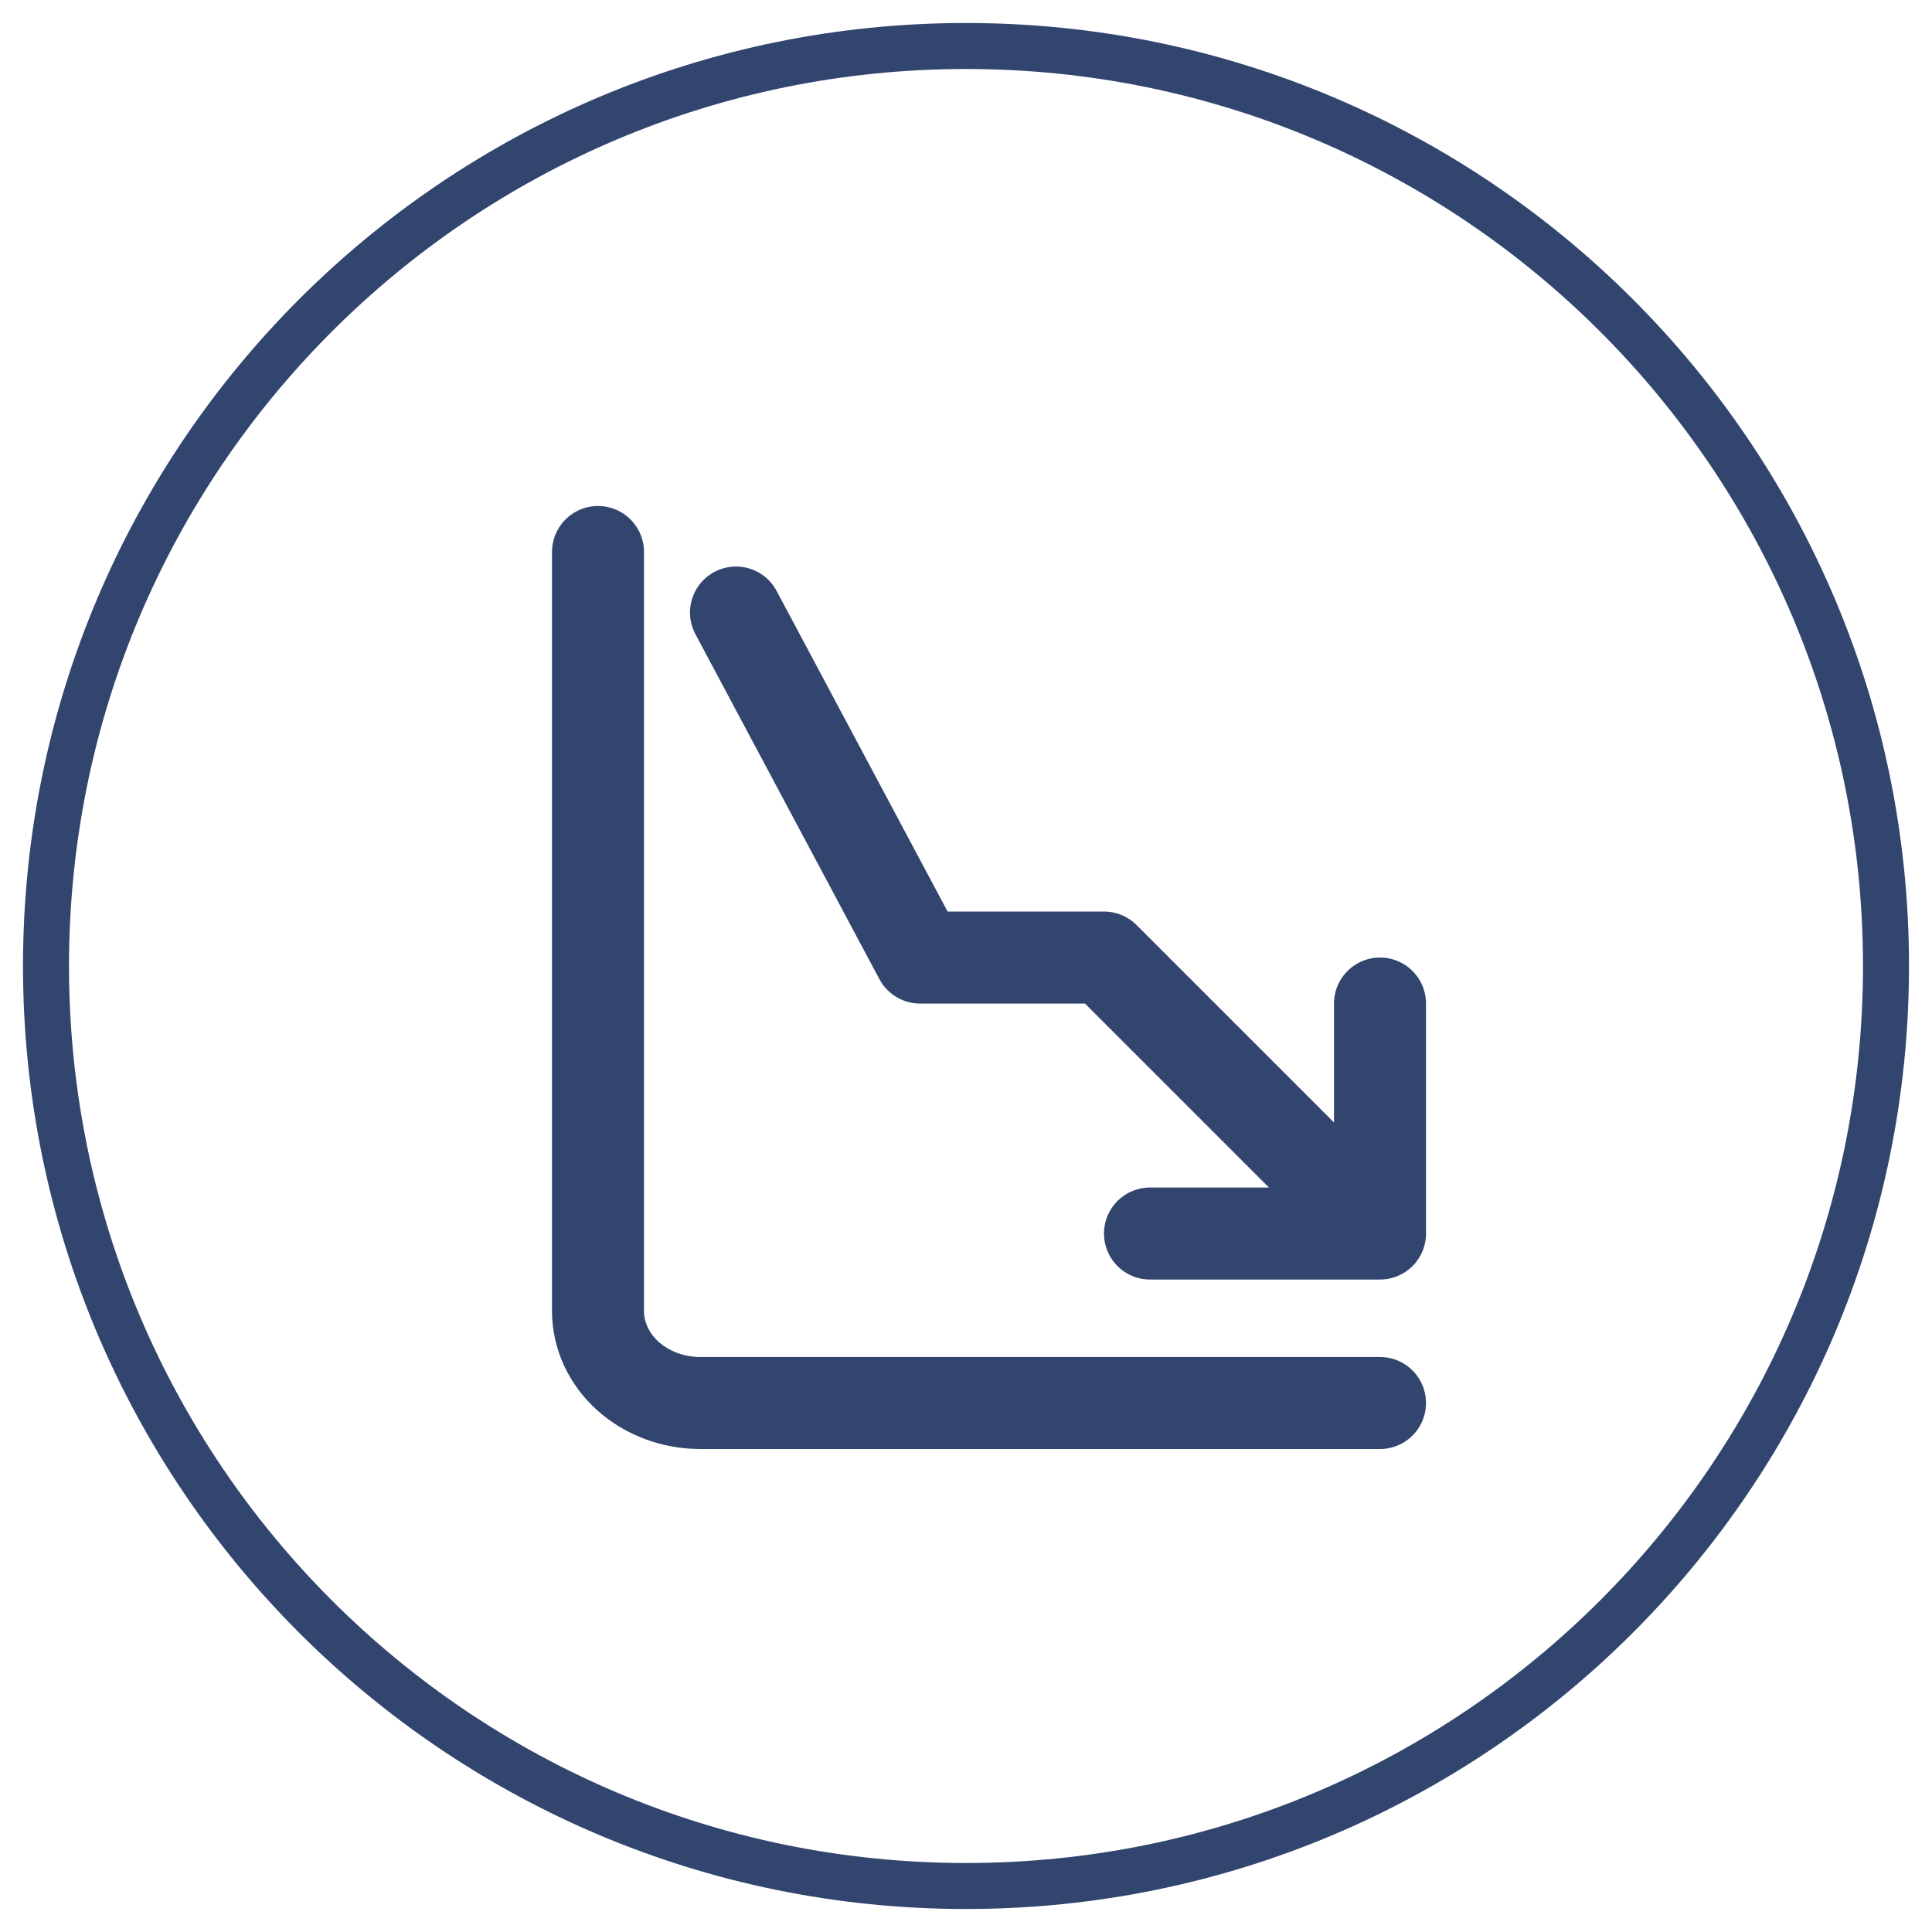 <?xml version="1.0" encoding="UTF-8"?> <svg xmlns="http://www.w3.org/2000/svg" width="42" height="42" viewBox="0 0 42 42" fill="none"><path d="M41 21C41 9.954 32.046 1 21 1C9.954 1 1 9.954 1 21C1 32.046 9.954 41 21 41C32.046 41 41 32.046 41 21Z" stroke="#32456F"></path><path d="M13 12V28.5C13 29.03 13.234 29.539 13.651 29.914C14.068 30.289 14.633 30.5 15.222 30.5H30" stroke="#32456F" stroke-width="2" stroke-linecap="round" stroke-linejoin="round"></path><path d="M30 21.816L30 26.816M30 26.816L25 26.816M30 26.816L24 20.816L20 20.816L16 13.316" stroke="#32456F" stroke-width="2" stroke-linecap="round" stroke-linejoin="round"></path></svg> 